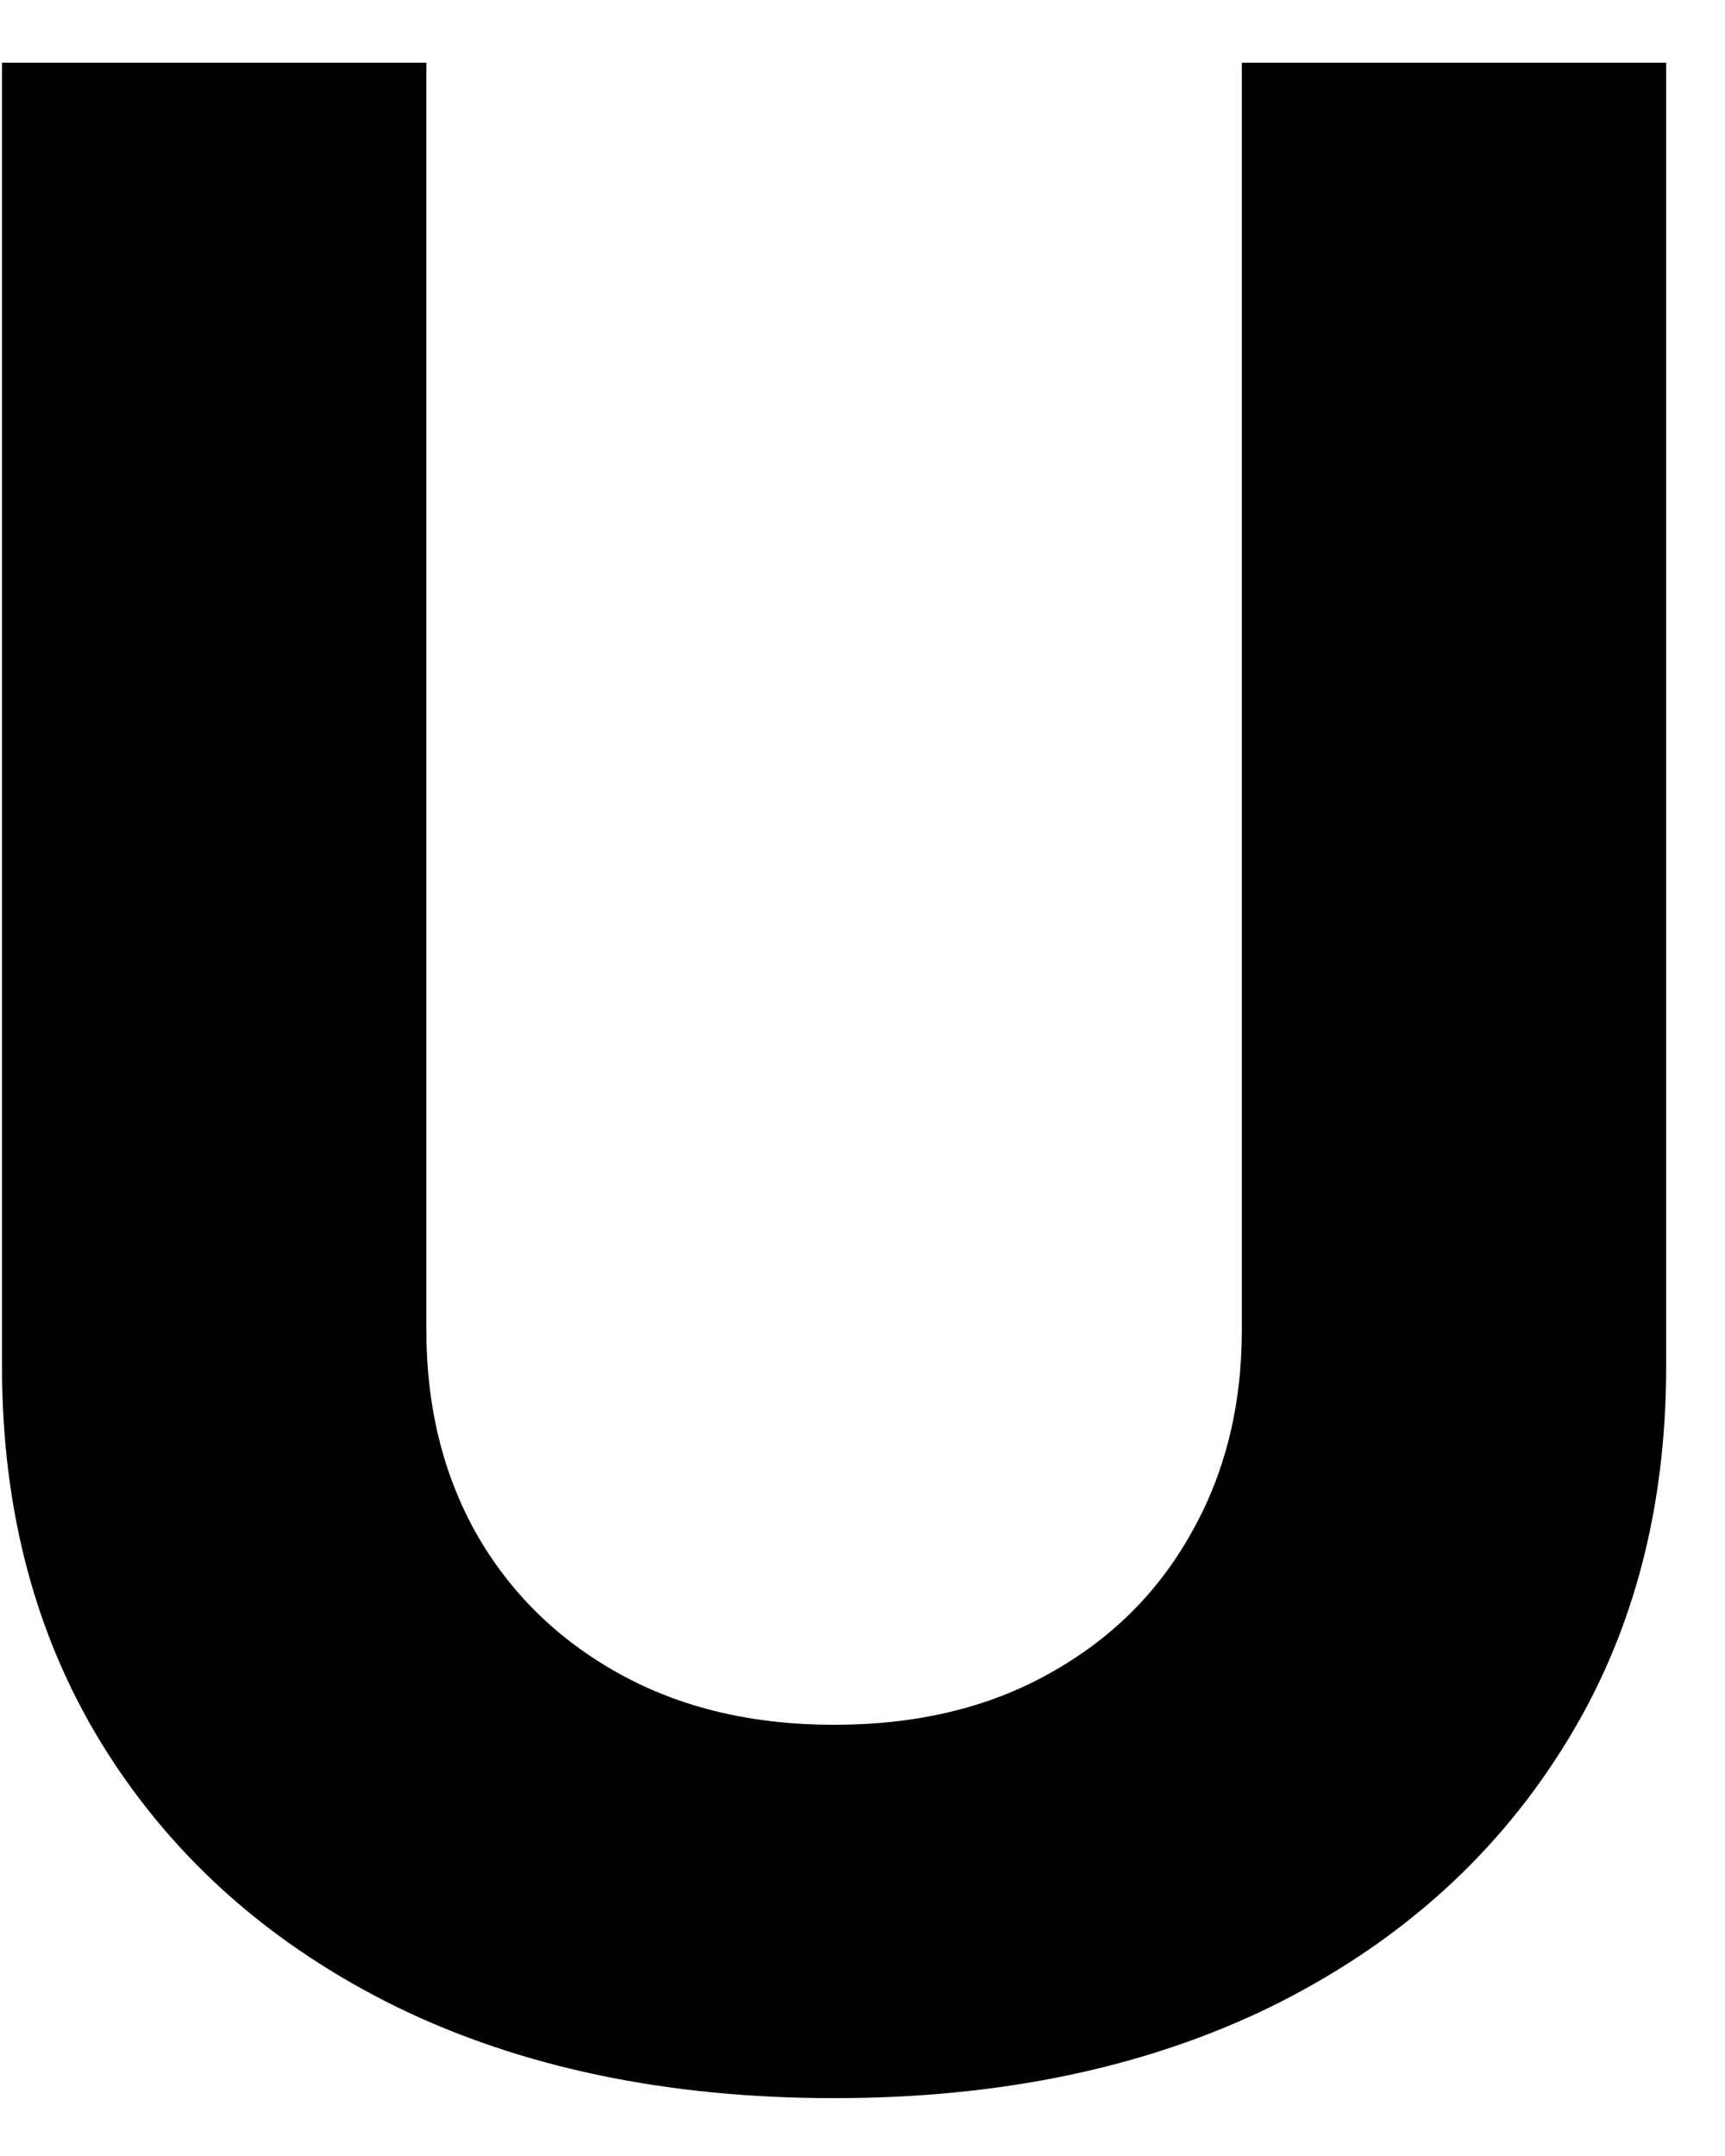 <?xml version="1.0" encoding="UTF-8"?> <svg xmlns="http://www.w3.org/2000/svg" width="20" height="25" viewBox="0 0 20 25" fill="none"><path d="M14.398 0.727H19.318V15.841C19.318 17.538 18.913 19.023 18.102 20.296C17.299 21.568 16.174 22.561 14.727 23.273C13.28 23.977 11.595 24.329 9.67 24.329C7.739 24.329 6.049 23.977 4.602 23.273C3.155 22.561 2.03 21.568 1.227 20.296C0.424 19.023 0.023 17.538 0.023 15.841V0.727H4.943V15.421C4.943 16.307 5.136 17.095 5.523 17.784C5.917 18.474 6.47 19.015 7.182 19.409C7.894 19.803 8.723 20 9.67 20C10.625 20 11.454 19.803 12.159 19.409C12.871 19.015 13.421 18.474 13.807 17.784C14.201 17.095 14.398 16.307 14.398 15.421V0.727Z" fill="black"></path></svg> 